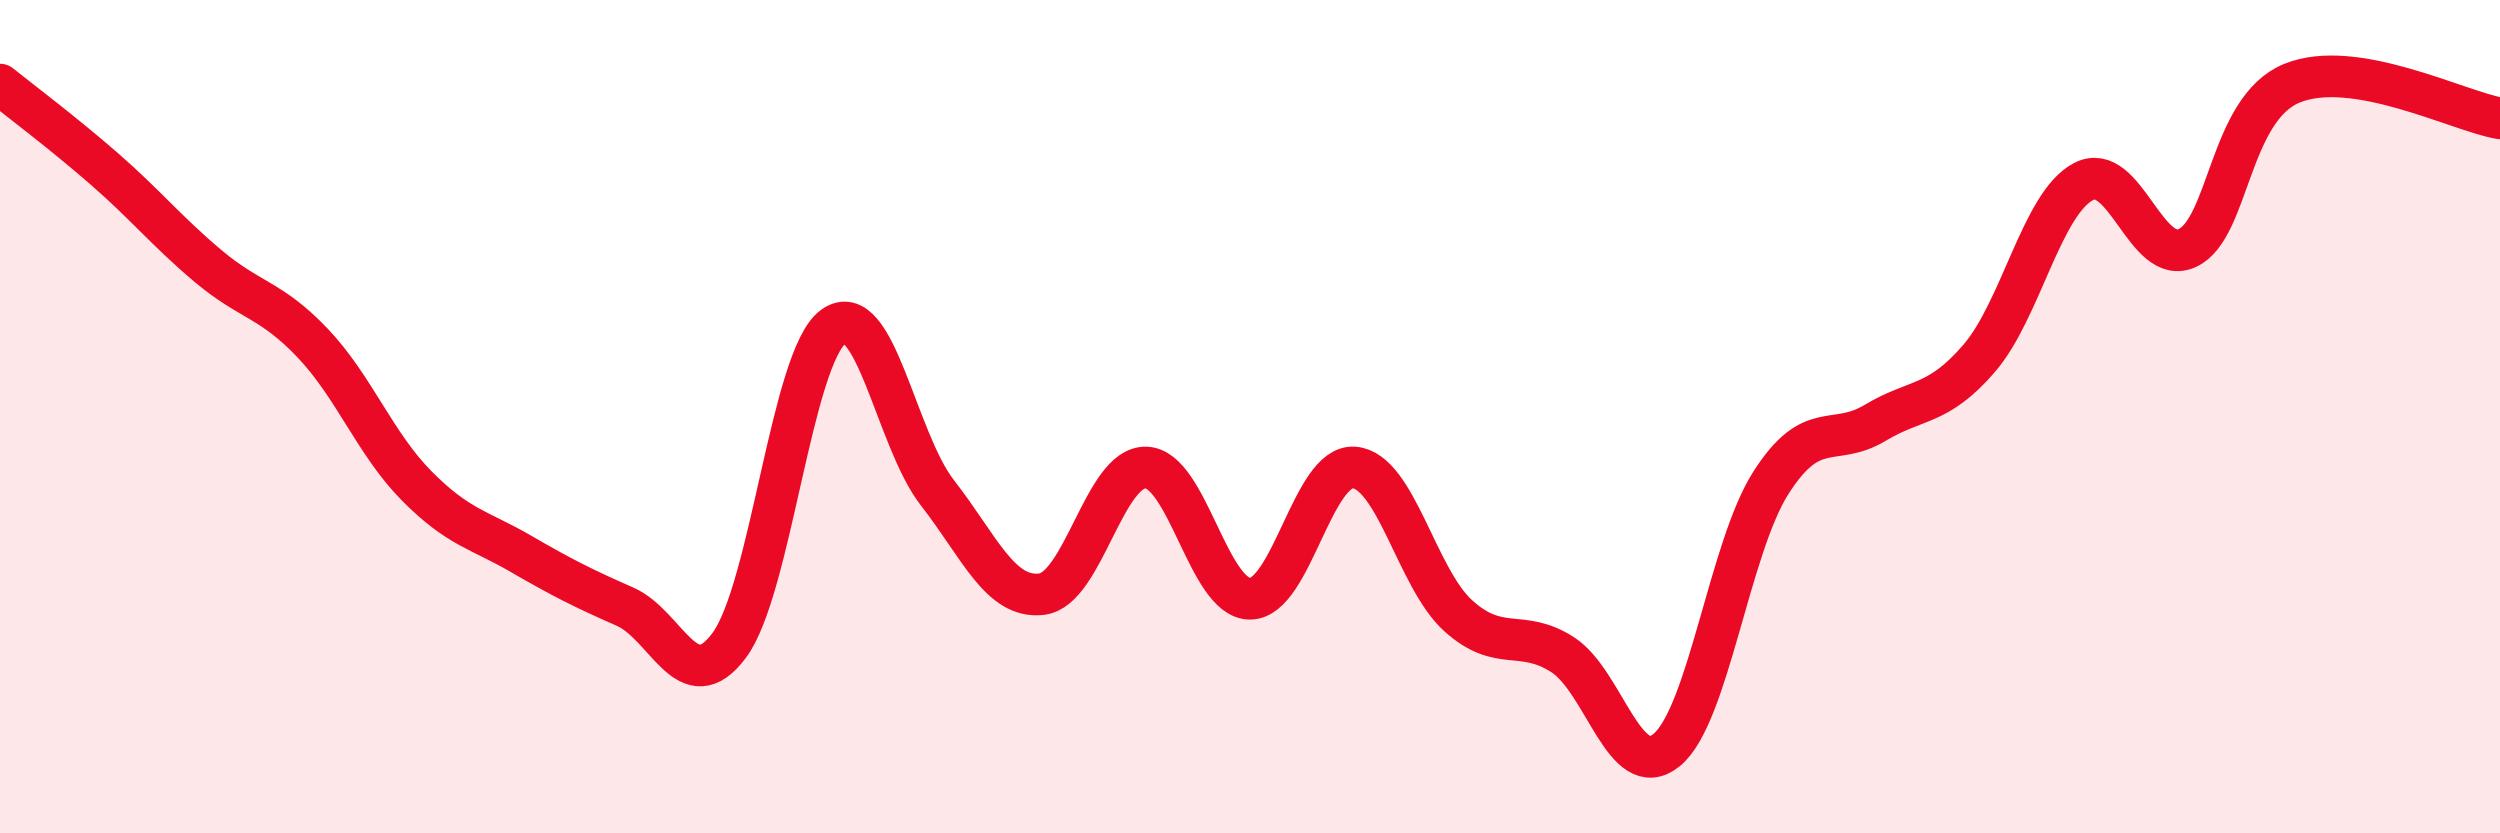 
    <svg width="60" height="20" viewBox="0 0 60 20" xmlns="http://www.w3.org/2000/svg">
      <path
        d="M 0,2.03 C 0.5,2.43 1.5,3.18 2.5,4.05 C 3.5,4.92 4,5.55 5,6.39 C 6,7.23 6.5,7.18 7.5,8.23 C 8.5,9.28 9,10.65 10,11.66 C 11,12.67 11.5,12.71 12.5,13.29 C 13.5,13.87 14,14.12 15,14.56 C 16,15 16.5,16.83 17.5,15.49 C 18.5,14.15 19,8.57 20,7.84 C 21,7.11 21.5,10.55 22.5,11.83 C 23.5,13.11 24,14.38 25,14.26 C 26,14.14 26.5,11.2 27.5,11.22 C 28.5,11.24 29,14.37 30,14.37 C 31,14.37 31.5,11.14 32.5,11.22 C 33.5,11.3 34,13.88 35,14.78 C 36,15.68 36.5,15.07 37.5,15.71 C 38.5,16.35 39,18.82 40,18 C 41,17.18 41.5,13.16 42.5,11.59 C 43.5,10.02 44,10.75 45,10.15 C 46,9.55 46.5,9.76 47.5,8.6 C 48.5,7.44 49,4.89 50,4.36 C 51,3.83 51.5,6.42 52.5,5.95 C 53.5,5.48 53.5,2.62 55,2 C 56.5,1.38 59,2.67 60,2.84L60 20L0 20Z"
        fill="#EB0A25"
        opacity="0.1"
        stroke-linecap="round"
        stroke-linejoin="round"
      />
      <path
        d="M 0,2.03 C 0.5,2.43 1.5,3.18 2.5,4.05 C 3.5,4.92 4,5.55 5,6.39 C 6,7.23 6.5,7.18 7.5,8.23 C 8.5,9.28 9,10.65 10,11.66 C 11,12.67 11.5,12.71 12.5,13.29 C 13.5,13.87 14,14.12 15,14.56 C 16,15 16.5,16.83 17.5,15.49 C 18.5,14.15 19,8.57 20,7.84 C 21,7.11 21.5,10.55 22.5,11.83 C 23.5,13.11 24,14.38 25,14.26 C 26,14.14 26.5,11.2 27.5,11.22 C 28.5,11.24 29,14.37 30,14.37 C 31,14.37 31.5,11.14 32.5,11.22 C 33.5,11.3 34,13.88 35,14.78 C 36,15.68 36.5,15.07 37.5,15.71 C 38.5,16.35 39,18.82 40,18 C 41,17.18 41.5,13.16 42.5,11.59 C 43.5,10.02 44,10.75 45,10.15 C 46,9.55 46.5,9.76 47.5,8.6 C 48.5,7.44 49,4.89 50,4.36 C 51,3.83 51.5,6.42 52.5,5.95 C 53.5,5.48 53.5,2.62 55,2 C 56.5,1.38 59,2.67 60,2.84"
        stroke="#EB0A25"
        stroke-width="1"
        fill="none"
        stroke-linecap="round"
        stroke-linejoin="round"
      />
    </svg>
  